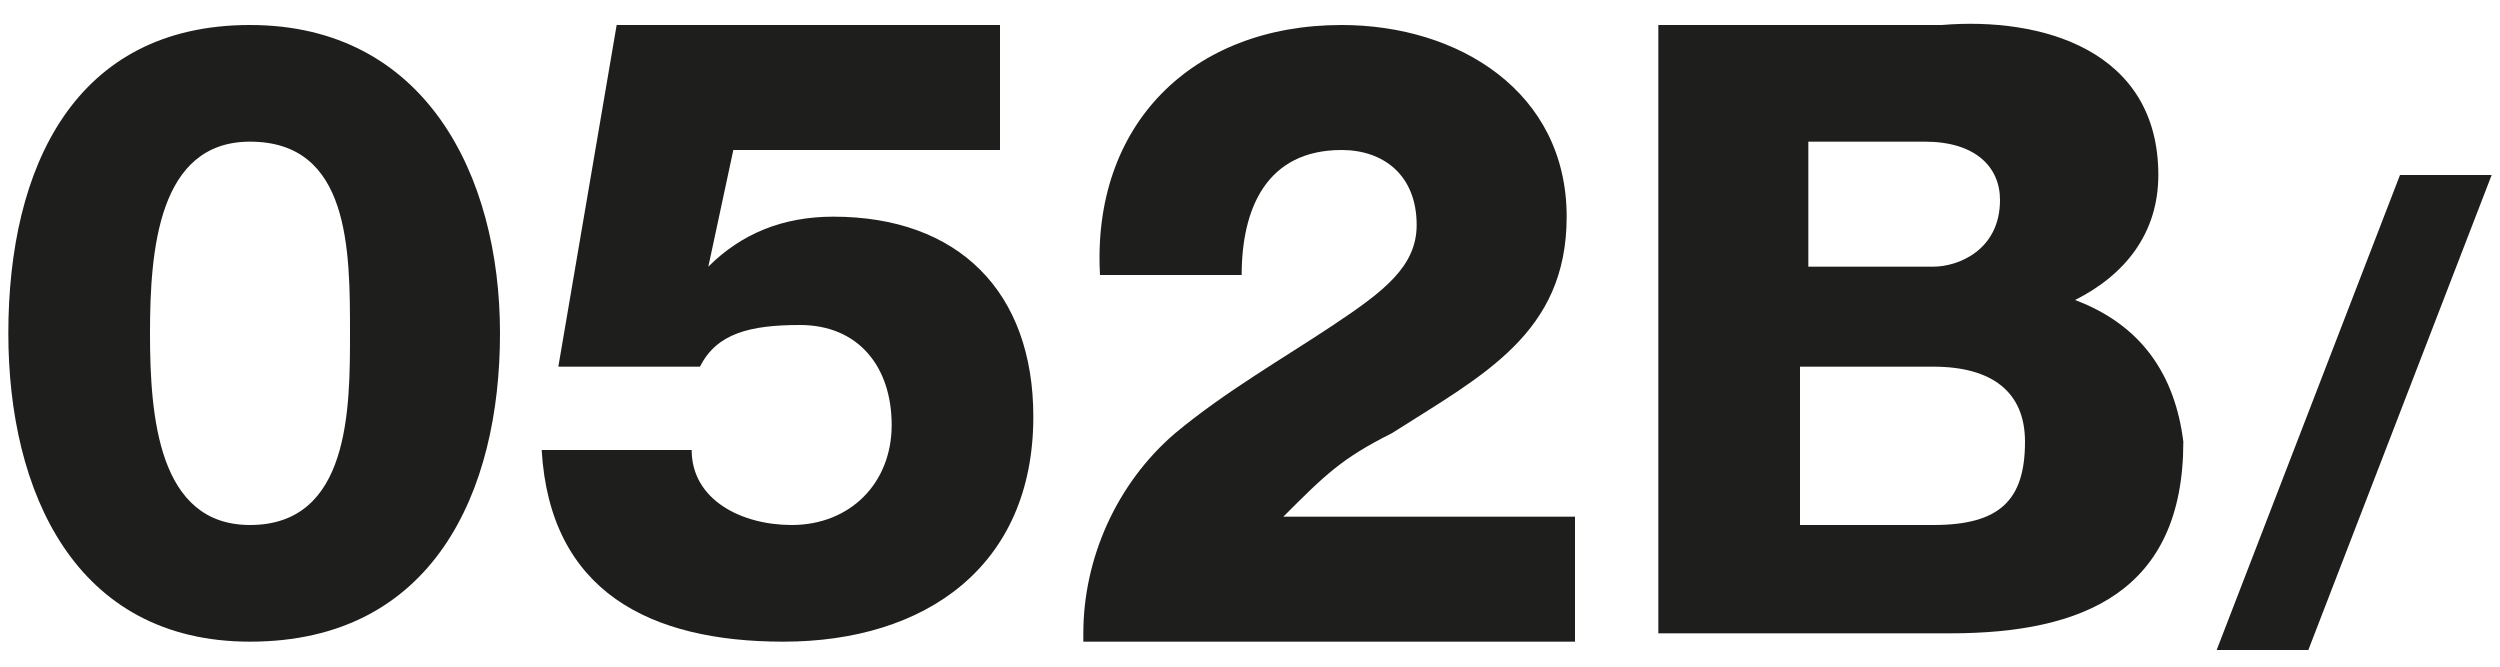 <?xml version="1.0" encoding="utf-8"?>
<!-- Generator: Adobe Illustrator 21.0.0, SVG Export Plug-In . SVG Version: 6.00 Build 0)  -->
<svg version="1.1" id="Layer_1" xmlns="http://www.w3.org/2000/svg" xmlns:xlink="http://www.w3.org/1999/xlink" x="0px" y="0px"
	 viewBox="0 0 30 8" style="enable-background:new 0 0 30 8;" xml:space="preserve">
<style type="text/css">
	.st0{fill:#1E1E1C;}
</style>
<path class="st0" d="M0.1,4c0-2,0.8-3.7,2.9-3.7c2.1,0,3,1.8,3,3.7c0,1.9-0.8,3.7-3,3.7C0.9,7.7,0.1,5.9,0.1,4z M4.2,4
	c0-1,0-2.3-1.2-2.3C1.9,1.7,1.8,3,1.8,4c0,1,0.1,2.3,1.2,2.3C4.2,6.3,4.2,4.9,4.2,4z"/>
<path class="st0" d="M8.3,5.4c0,0.6,0.6,0.9,1.2,0.9c0.7,0,1.2-0.5,1.2-1.2c0-0.7-0.4-1.2-1.1-1.2C9,3.9,8.6,4,8.4,4.4H6.7l0.7-4.1
	H12v1.5H8.8L8.5,3.2h0C8.9,2.8,9.4,2.6,10,2.6c1.5,0,2.4,0.9,2.4,2.4c0,1.8-1.3,2.7-3,2.7c-1.6,0-2.8-0.6-2.9-2.3H8.3z"/>
<path class="st0" d="M13,7.6c0-0.9,0.4-1.8,1.1-2.4c0.6-0.5,1.3-0.9,1.9-1.3c0.6-0.4,1-0.7,1-1.2c0-0.6-0.4-0.9-0.9-0.9
	c-0.9,0-1.2,0.7-1.2,1.5h-1.7c-0.1-1.8,1.1-3,2.9-3c1.4,0,2.7,0.8,2.7,2.3c0,1.4-1,1.9-2.1,2.6c-0.6,0.3-0.8,0.5-1.3,1h3.5v1.5H13z"
	/>
<polygon class="st0" points="28.8,2.1 26.6,7.8 27.7,7.8 29.9,2.1 "/>
<path class="st0" d="M24.9,3.6c0.6-0.3,1-0.8,1-1.5c0-1.5-1.4-1.9-2.6-1.8h-3.4v7.3h3.5c1.6,0,2.8-0.5,2.8-2.3
	C26.1,4.5,25.7,3.9,24.9,3.6z M21.6,1.7h1.5C23.7,1.7,24,2,24,2.4c0,0.6-0.5,0.8-0.8,0.8h-1.5V1.7z M23.2,6.3h-1.6V4.4h1.6
	c0.7,0,1.1,0.3,1.1,0.9C24.3,6,24,6.3,23.2,6.3z"/>
</svg>
